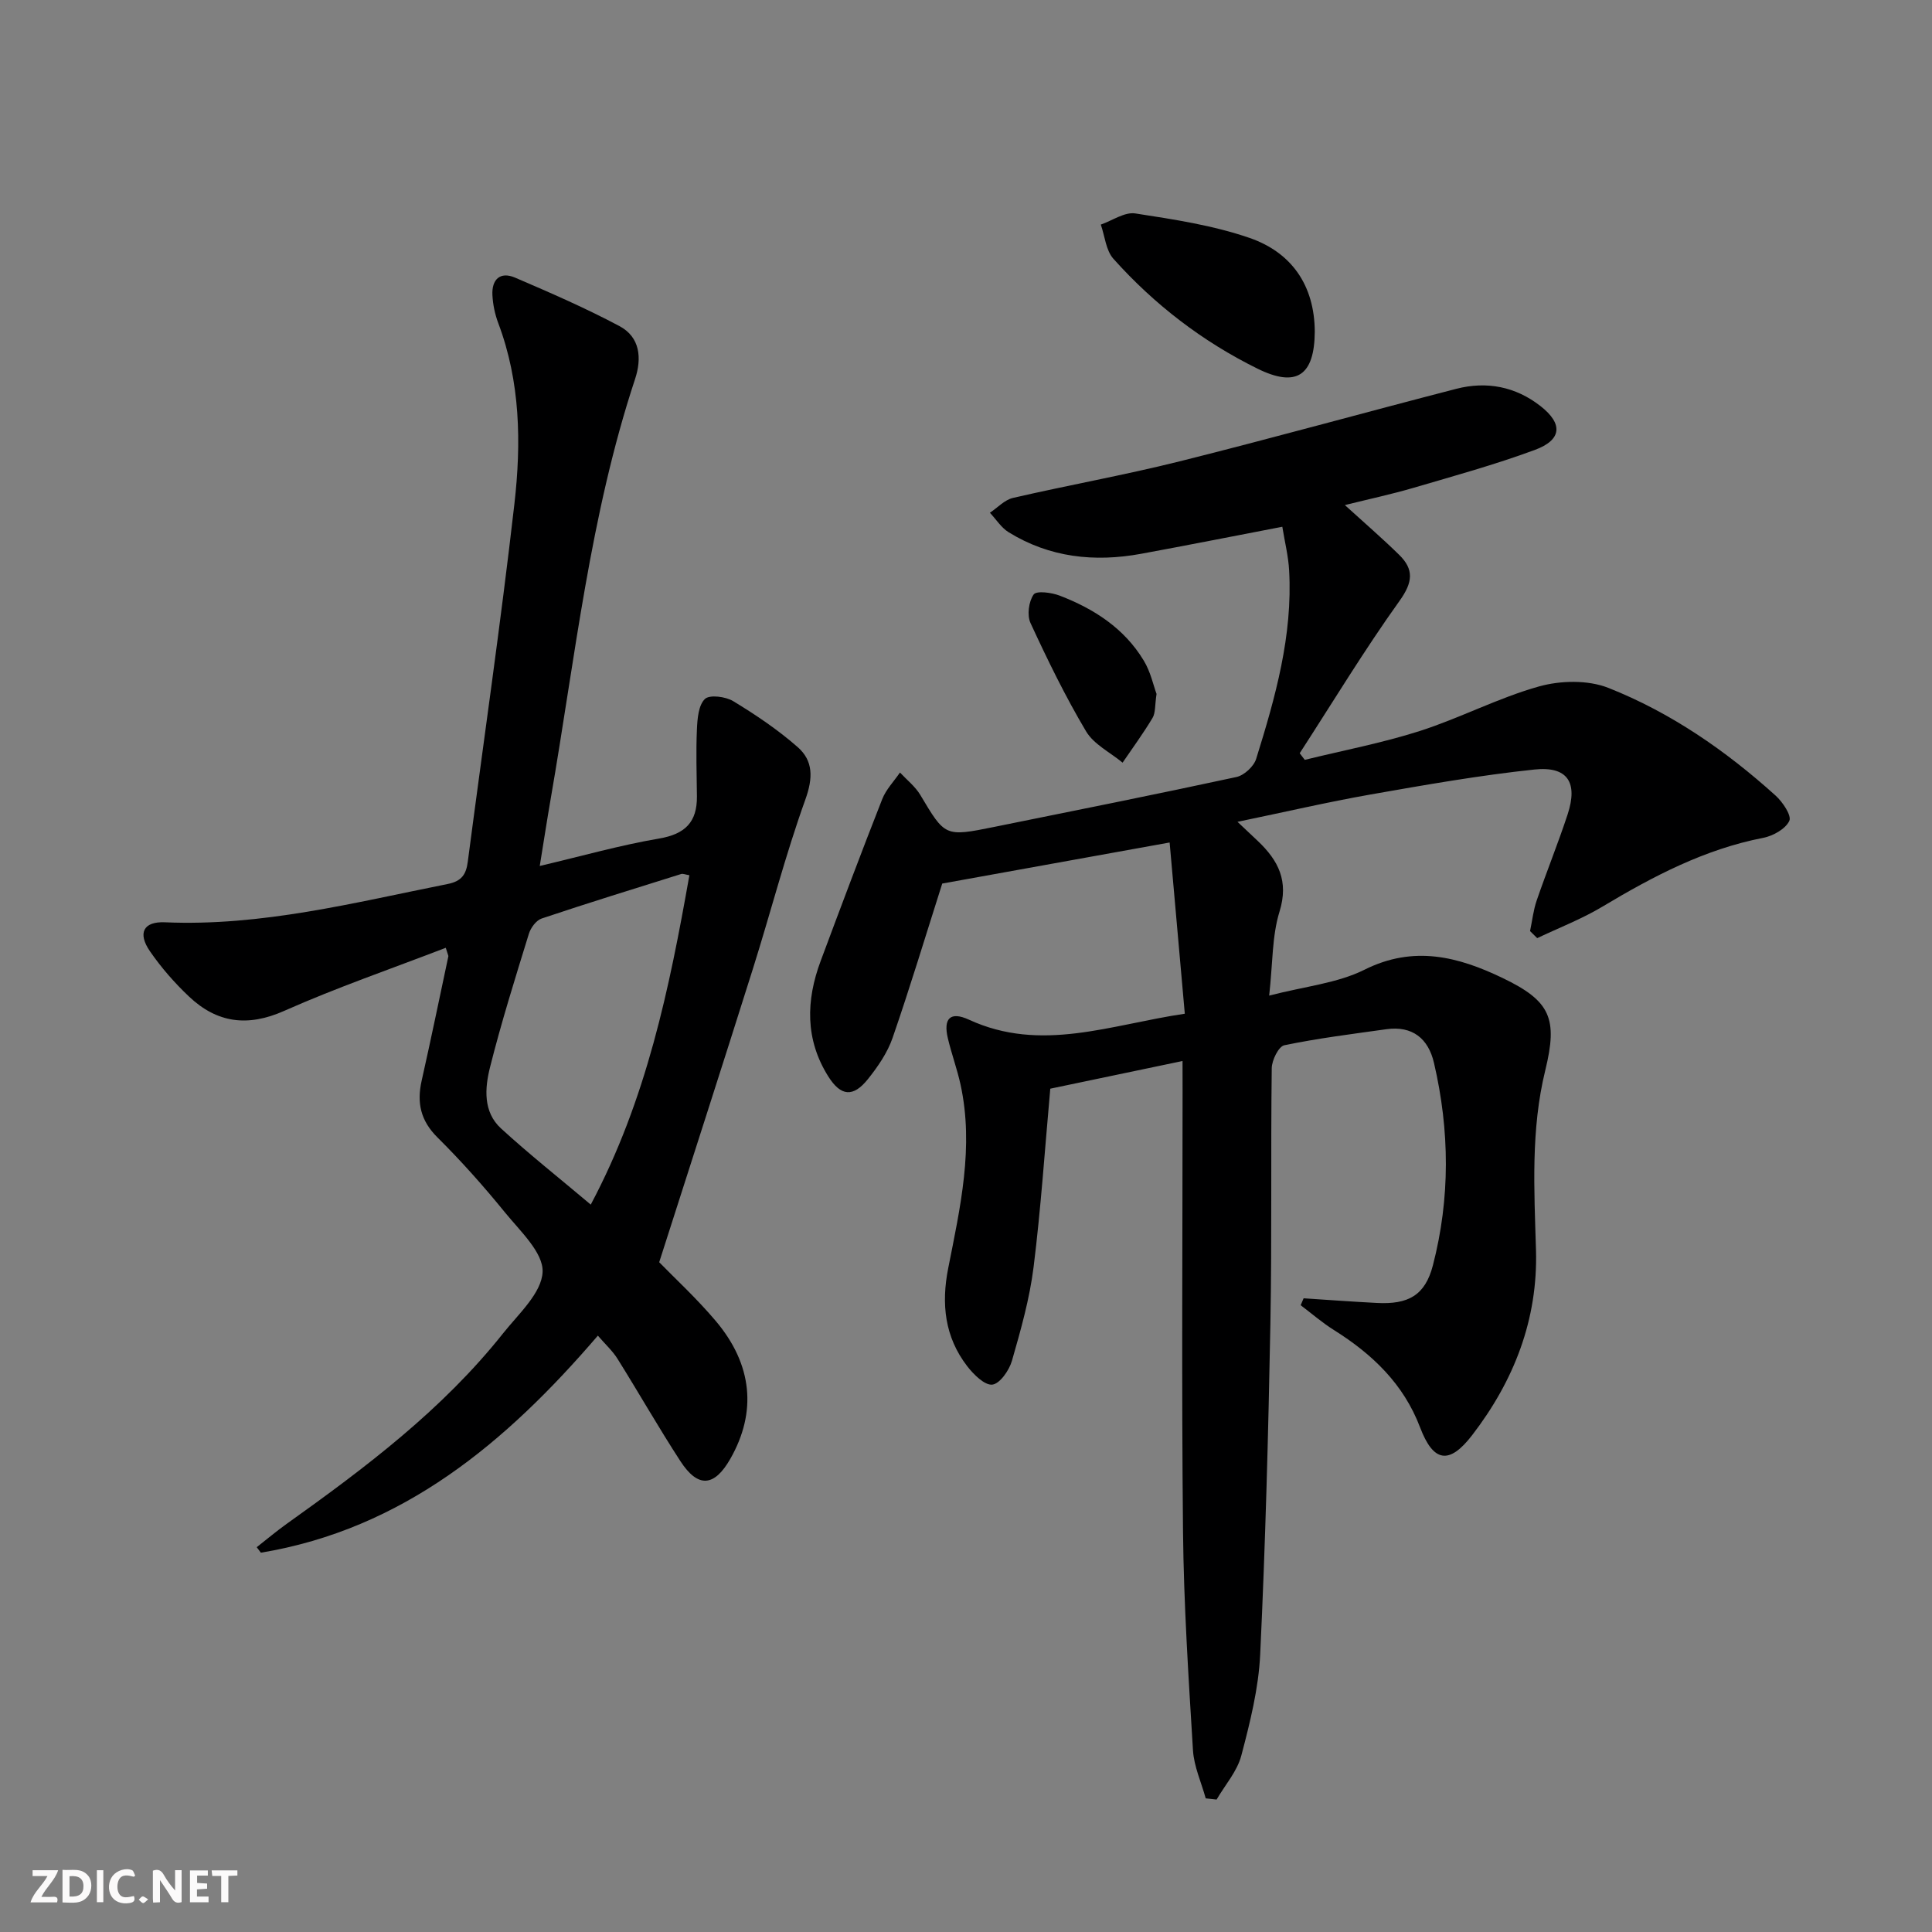 <svg enable-background="new 0 0 400 400" viewBox="0 0 400 400" xmlns="http://www.w3.org/2000/svg"><rect x="0" y="0" width="400" height="400" fill="#808080" stroke="none"/><g fill="#fbfafa"><path d="m37.59 393.81c-.92.31-1.52.05-2-.78-.7-1.2-1.52-2.34-2.47-3.78v4.59c-.55.03-.95.05-1.41.07-.03-.37-.06-.64-.06-.91 0-1.91 0-3.81 0-5.7 1.13-.41 1.77-.03 2.29.91.62 1.11 1.38 2.14 2.31 3.19v-4.2h1.35v6.61z"/><path d="m12.94 393.88v-6.75c1.9.19 3.93-.54 5.37 1.29.8 1.01.78 2.88.03 3.97-1.37 1.97-3.4 1.51-5.4 1.49m1.45-1.22c2.04.12 2.92-.58 2.89-2.21-.03-1.51-.98-2.19-2.89-2z"/><path d="m11.81 393.87h-5.49c.68-2.18 2.47-3.48 3.51-5.45h-3.08v-1.21h5.29c-.71 2.13-2.44 3.48-3.47 5.51.86 0 1.63.04 2.39-.01.79-.05 1.14.21.85 1.16"/><path d="m39.33 393.86v-6.61h3.7v1.07h-2.22v1.52c.68.04 1.34.09 2.07.13v1.07c-.72.05-1.38.09-2.1.14v1.48h2.4v1.19h-3.85z"/><path d="m27.71 388.56c-1.15-.3-2.46-.61-3.1.64-.37.73-.41 1.93-.06 2.67.63 1.35 1.99.93 3.17.68.35.94-.01 1.32-.93 1.46-1.62.25-3.05-.27-3.76-1.48-.73-1.25-.6-3.03.31-4.17.88-1.11 2.71-1.7 4-1.16.32.13.44.74.65 1.12-.1.08-.19.16-.28.24"/><path d="m49.15 387.24v1.07c-.59.02-1.17.05-1.87.08v5.44h-1.48v-5.44h-1.85c-.05-.4-.08-.73-.13-1.15z"/><path d="m20.06 387.21h1.33v6.62h-1.33z"/><path d="m30.68 393.25c-.49.38-.8.79-1.05.76-.32-.05-.6-.45-.9-.7.26-.24.51-.64.8-.67.29-.04.62.3 1.15.61"/></g><path d="m244.83 219.67c-9.72 2.04-18.59 3.89-27.38 5.73-1.13 12.54-1.94 24.79-3.46 36.96-.82 6.55-2.65 13.01-4.48 19.38-.57 1.98-2.5 4.75-4.06 4.93-1.58.18-3.87-2.09-5.19-3.8-4.67-6.05-5.41-12.91-3.94-20.32 2.48-12.54 5.36-25.1 2.55-38-.71-3.24-1.87-6.37-2.63-9.6-.97-4.1.51-5.61 4.36-3.84 14.95 6.89 29.29 1.04 44.7-1.23-1.05-11.85-2.05-23.2-3.14-35.45-16.6 3-32.49 5.87-47.08 8.5-3.58 11.25-6.72 21.67-10.28 31.95-1.06 3.07-3.04 5.95-5.09 8.52-3.06 3.83-5.62 3.6-8.22-.53-4.82-7.66-4.63-15.75-1.57-23.94 4.17-11.19 8.37-22.37 12.74-33.49.79-2 2.42-3.67 3.67-5.5 1.42 1.53 3.15 2.88 4.2 4.63 5.15 8.64 5.09 8.7 15.28 6.64 16.74-3.39 33.49-6.73 50.19-10.34 1.6-.35 3.6-2.2 4.08-3.77 3.96-12.7 7.58-25.51 6.82-39.02-.16-2.92-.89-5.81-1.41-9.02-10.11 1.94-19.67 3.84-29.25 5.6-9.65 1.77-18.93.77-27.42-4.47-1.53-.95-2.59-2.67-3.87-4.03 1.58-1.05 3.04-2.67 4.77-3.07 11.47-2.65 23.08-4.72 34.5-7.57 19.15-4.79 38.17-10.08 57.29-15.02 6.29-1.62 12.27-.47 17.44 3.58 4.69 3.67 4.44 7-1.2 9.08-8.23 3.04-16.71 5.38-25.14 7.85-4.54 1.33-9.18 2.32-14.17 3.56 4.01 3.65 7.74 6.87 11.25 10.31 3.08 3.02 2.83 5.66.1 9.48-7.32 10.22-13.85 21.02-20.7 31.59.35.46.7.91 1.05 1.37 7.95-1.96 16.05-3.49 23.83-5.98 8.34-2.68 16.22-6.85 24.63-9.21 4.48-1.26 10.17-1.38 14.4.29 12.91 5.11 24.31 12.99 34.62 22.3 1.46 1.32 3.35 4.13 2.84 5.23-.78 1.67-3.35 3.11-5.38 3.51-12.15 2.36-22.81 7.96-33.28 14.23-4.28 2.57-9.01 4.39-13.54 6.54-.49-.49-.99-.97-1.48-1.46.45-2.12.68-4.32 1.38-6.35 2.05-5.97 4.43-11.82 6.4-17.81 2.17-6.61 0-10.01-6.86-9.29-11.37 1.2-22.67 3.19-33.94 5.17-8.96 1.58-17.83 3.65-27.55 5.66 1.75 1.65 3 2.81 4.23 3.99 4.23 4.02 6.43 8.27 4.47 14.6-1.57 5.08-1.39 10.7-2.14 17.39 7.43-1.93 14.12-2.56 19.73-5.36 10.2-5.11 19.42-2.7 28.59 1.71 9.96 4.78 11.46 8.4 8.84 19.13-3.01 12.28-2.29 24.71-1.92 37.17.42 14.37-4.54 27.08-13.22 38.36-4.74 6.16-8.03 5.63-10.78-1.62-3.42-9.01-9.91-15.18-17.85-20.16-2.41-1.51-4.59-3.41-6.87-5.13.2-.48.4-.95.61-1.43 5.05.33 10.09.7 15.14.96 6.52.35 10.01-1.56 11.62-7.76 3.61-13.9 3.49-27.96.23-41.94-1.17-5.03-4.45-7.73-9.87-6.97-7.06.99-14.15 1.87-21.12 3.32-1.18.25-2.58 3.09-2.6 4.75-.22 17.66.05 35.33-.28 52.99-.43 22.79-1.03 45.59-2.11 68.35-.33 7.05-2.1 14.11-3.91 20.98-.86 3.26-3.36 6.08-5.12 9.1-.75-.08-1.5-.17-2.25-.25-.92-3.33-2.44-6.62-2.64-9.99-.92-15.1-1.91-30.21-2.06-45.33-.31-30.33-.09-60.66-.09-90.99-.01-1.83-.01-3.64-.01-6.35z" fill="#000001"/><path d="m92.29 196.23c-11.29 4.35-22.58 8.23-33.45 13.06-7.58 3.37-13.9 2.51-19.68-2.94-3-2.83-5.77-6-8.1-9.38-2.62-3.79-1.36-6.21 3.07-6.02 20.02.87 39.21-4.07 58.57-7.93 2.91-.58 3.81-2.01 4.15-4.61 3.23-24.69 6.82-49.33 9.65-74.07 1.44-12.58 1.25-25.26-3.34-37.44-.69-1.83-1.11-3.85-1.21-5.8-.17-3.22 1.58-4.95 4.69-3.62 7.3 3.13 14.61 6.31 21.62 10.04 4.28 2.28 4.65 6.66 3.22 10.97-9.33 28.21-12.4 57.68-17.44 86.75-.76 4.37-1.43 8.76-2.29 14.05 8.75-2.06 16.66-4.31 24.72-5.68 5.39-.92 7.87-3.41 7.82-8.73-.05-4.63-.21-9.27 0-13.89.1-2.18.31-4.98 1.65-6.27.97-.94 4.29-.51 5.87.45 4.66 2.83 9.24 5.91 13.33 9.5 3.24 2.84 3.21 6.38 1.61 10.84-4.14 11.5-7.19 23.39-10.87 35.07-6.32 20.07-12.79 40.09-19.4 60.75 3.21 3.3 7.74 7.47 11.68 12.13 7.67 9.06 8.55 18.9 3.06 28.55-3.32 5.83-6.7 6.12-10.35.51-4.52-6.95-8.63-14.18-13.03-21.21-1.03-1.64-2.52-2.99-4.06-4.78-19.03 22.18-40.35 40.04-69.77 44.94-.29-.38-.57-.76-.86-1.14 2.06-1.61 4.07-3.31 6.2-4.83 16.29-11.62 32.25-23.63 44.81-39.45 3.2-4.02 8-8.36 8.18-12.72.16-3.99-4.63-8.43-7.75-12.26-4.4-5.41-9.06-10.66-14.01-15.57-3.51-3.48-4.31-7.18-3.28-11.76 1.93-8.57 3.7-17.17 5.53-25.76.01-.14-.1-.3-.54-1.75zm50.44-15.02c-.83-.13-1.33-.38-1.72-.25-9.64 3.02-19.3 6-28.87 9.21-1.13.38-2.26 1.92-2.64 3.15-2.83 9.18-5.71 18.35-8.05 27.66-1.08 4.31-1.46 9.24 2.29 12.66 5.84 5.35 12.07 10.28 18.57 15.76 11.56-21.73 16.28-44.78 20.42-68.19z" fill="#000001"/><path d="m272.21 68.66c-.06 9.09-3.77 11.65-11.83 7.68-11.41-5.62-21.39-13.29-29.86-22.76-1.56-1.74-1.77-4.69-2.61-7.08 2.39-.83 4.93-2.65 7.14-2.31 7.96 1.23 16.06 2.45 23.63 5.06 8.72 3 13.48 9.83 13.53 19.41z" fill="#000001"/><path d="m239.45 143.67c-.36 2.39-.2 3.91-.83 4.97-1.9 3.18-4.11 6.19-6.2 9.26-2.57-2.13-5.95-3.78-7.56-6.48-4.29-7.22-7.99-14.81-11.51-22.44-.74-1.61-.37-4.45.66-5.9.58-.82 3.71-.41 5.39.24 7.11 2.73 13.39 6.78 17.41 13.46 1.41 2.32 1.99 5.13 2.64 6.89z" fill="#000001"/></svg>

